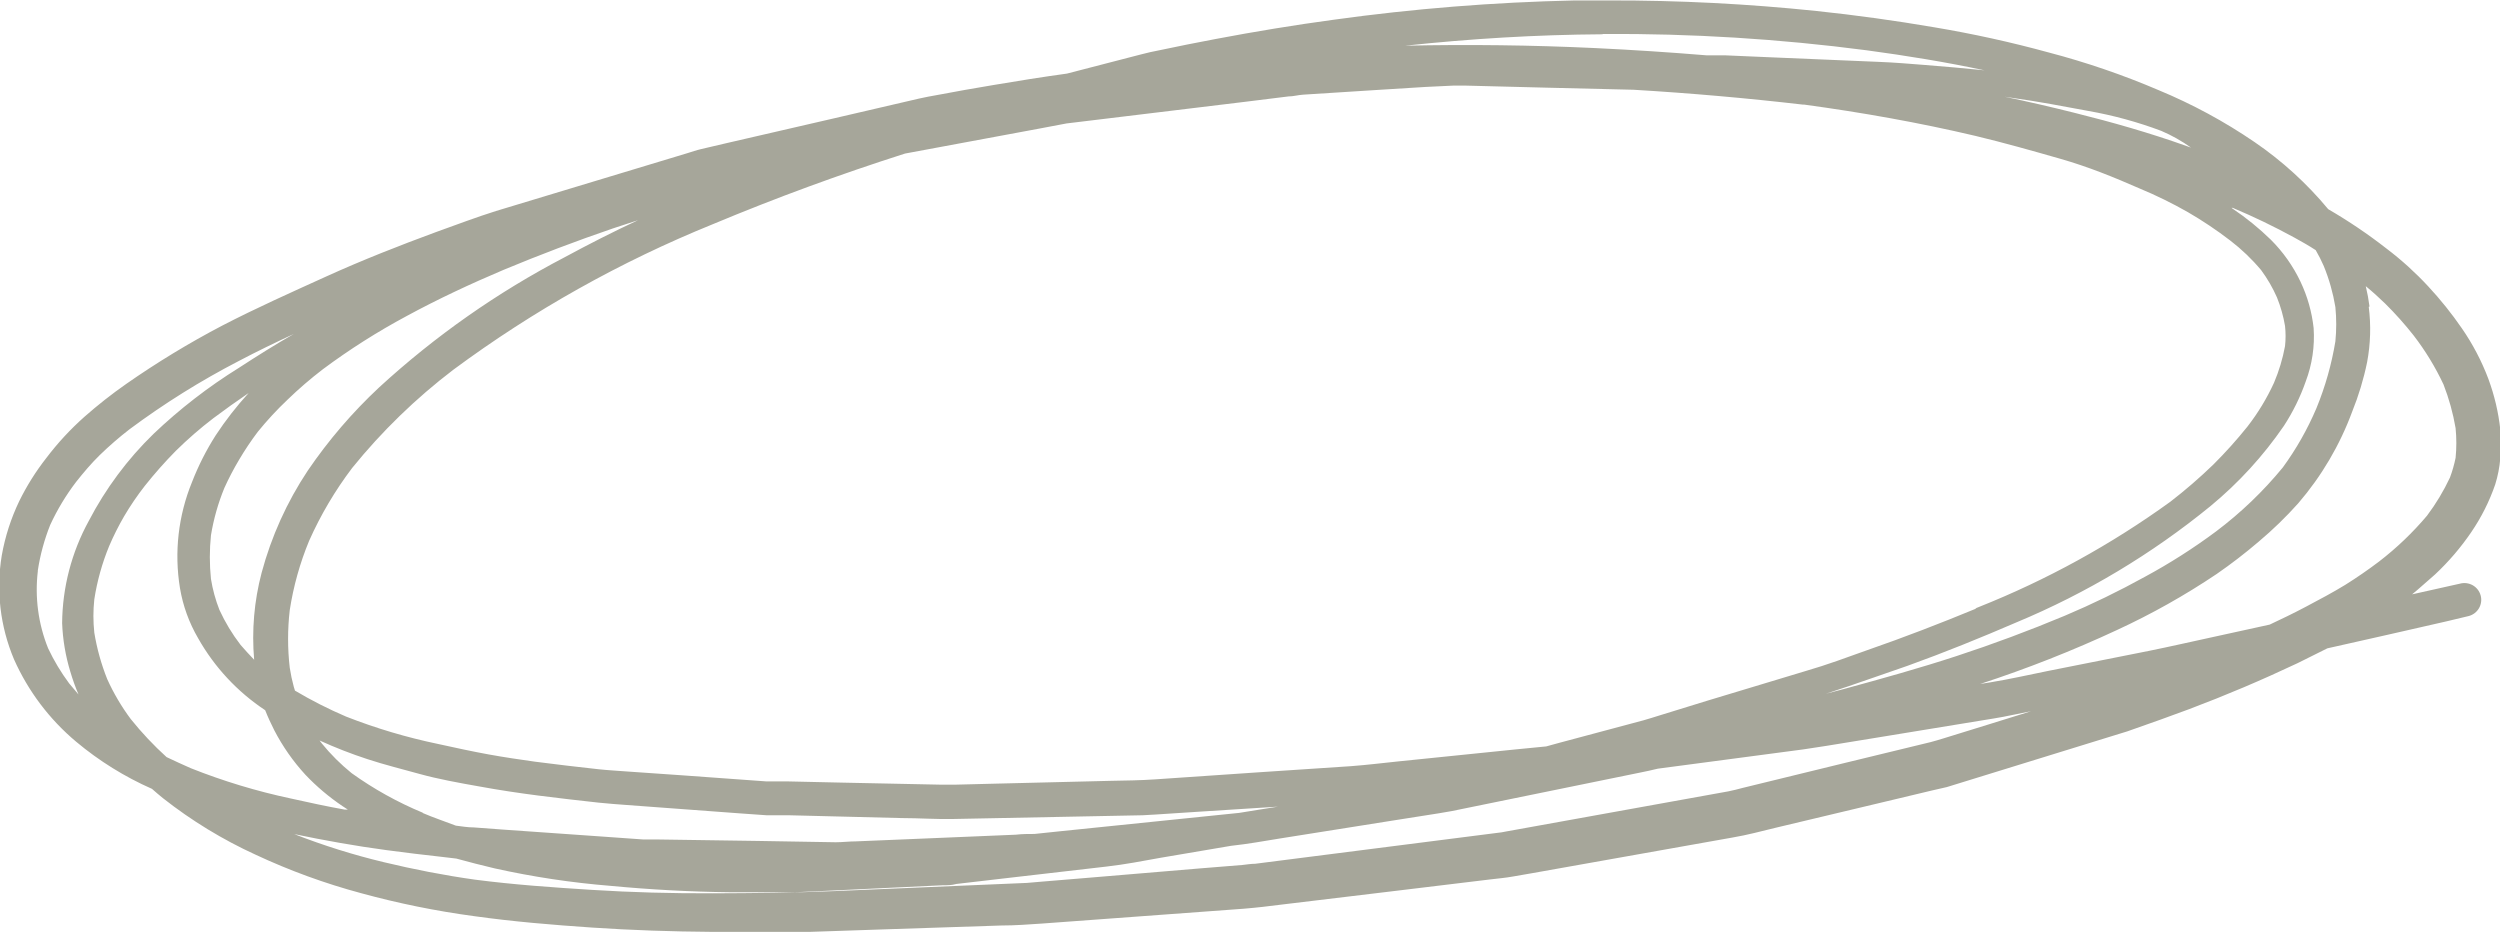 <?xml version="1.0" encoding="UTF-8"?> <svg xmlns="http://www.w3.org/2000/svg" width="228" height="85" viewBox="0 0 228 85" fill="none"> <g clip-path="url(#clip0_605_2321)"> <path d="M1.277 60.13C2.571 63.036 4.513 65.609 6.956 67.654C9.043 69.399 11.367 70.843 13.858 71.943C14.185 72.24 14.524 72.511 14.864 72.795C17.465 74.842 20.302 76.573 23.315 77.951C26.408 79.396 29.622 80.569 32.921 81.455C36.307 82.383 39.752 83.084 43.233 83.552C46.806 84.053 50.393 84.35 53.994 84.594C57.594 84.838 61.304 84.959 64.958 84.987L71.29 84.987C72.132 84.987 72.988 84.987 73.831 84.987L81.1 84.743L91.344 84.405C92.58 84.405 93.803 84.31 95.026 84.229L113.423 82.876C114.591 82.781 115.732 82.646 116.887 82.497L126.792 81.306L135.963 80.197C136.629 80.115 137.322 80.061 137.974 79.939L139.686 79.642L158.014 76.381C159.373 76.151 160.609 75.813 161.9 75.501L172.117 73.066L176.194 72.092C176.628 71.984 177.063 71.902 177.552 71.781L185.093 69.453L193.598 66.828C193.87 66.747 194.142 66.666 194.413 66.558C196.166 65.949 197.905 65.326 199.644 64.677C202.996 63.414 206.293 62.016 209.536 60.482C210.459 60.022 211.397 59.562 212.253 59.129C215.867 58.317 219.481 57.506 223.122 56.667L225.16 56.18C225.355 56.126 225.537 56.035 225.696 55.912C225.855 55.789 225.988 55.635 226.088 55.461C226.188 55.286 226.252 55.093 226.277 54.894C226.302 54.695 226.287 54.492 226.234 54.299C226.18 54.105 226.089 53.924 225.965 53.765C225.841 53.607 225.687 53.474 225.512 53.375C225.336 53.276 225.143 53.212 224.943 53.187C224.743 53.162 224.54 53.177 224.345 53.23L219.984 54.204C220.704 53.622 221.342 53.013 222.076 52.391C223.316 51.23 224.423 49.937 225.378 48.535C226.299 47.186 227.035 45.721 227.565 44.178C227.806 43.403 227.961 42.605 228.027 41.796C228.129 40.924 228.129 40.044 228.027 39.171C227.856 37.595 227.49 36.045 226.94 34.557C226.326 32.927 225.513 31.378 224.522 29.944C223.594 28.594 222.568 27.314 221.451 26.114C220.29 24.861 219.022 23.711 217.66 22.677C215.97 21.358 214.19 20.155 212.334 19.078C210.394 16.739 208.135 14.68 205.623 12.962C202.87 11.08 199.929 9.489 196.845 8.213C193.606 6.829 190.268 5.685 186.859 4.79C183.418 3.847 179.931 3.08 176.411 2.49C172.851 1.881 169.251 1.38 165.65 1.001C159.395 0.35 153.109 0.029 146.819 0.041L143.612 0.041C136.256 0.201 128.916 0.788 121.629 1.8C118.028 2.287 114.428 2.882 110.855 3.559C109.143 3.883 107.431 4.222 105.719 4.587C105.175 4.695 104.645 4.803 104.102 4.952L97.309 6.711C95.067 7.022 92.838 7.374 90.61 7.753C88.885 8.037 87.159 8.348 85.434 8.673C84.904 8.768 84.374 8.863 83.844 8.984L76.154 10.771L66.249 13.057L63.939 13.598C63.518 13.693 63.111 13.842 62.703 13.964L45.244 19.241C43.437 19.809 41.657 20.485 39.809 21.148C36.426 22.393 33.016 23.733 29.769 25.208C26.521 26.683 23.369 28.09 20.258 29.7C17.231 31.286 14.309 33.062 11.508 35.017C10.184 35.942 8.914 36.941 7.704 38.008C6.423 39.145 5.258 40.405 4.225 41.769C3.266 42.993 2.437 44.312 1.753 45.707C1.002 47.274 0.467 48.936 0.163 50.645C-0.371 53.849 0.016 57.137 1.277 60.13ZM17.405 70.062C16.671 69.737 15.924 69.399 15.19 69.047C14.014 67.98 12.923 66.821 11.929 65.583C11.084 64.451 10.364 63.23 9.782 61.944C9.234 60.575 8.838 59.15 8.6 57.695C8.492 56.688 8.492 55.672 8.6 54.664C8.858 52.992 9.314 51.357 9.959 49.793C10.357 48.865 10.811 47.961 11.318 47.087C11.886 46.122 12.517 45.196 13.206 44.313C14.09 43.199 15.033 42.133 16.032 41.12C17.11 40.057 18.253 39.062 19.456 38.143C20.516 37.345 21.589 36.587 22.676 35.843C21.574 37.047 20.57 38.336 19.674 39.699C18.814 41.045 18.091 42.473 17.513 43.961C16.259 47.024 15.878 50.372 16.413 53.636C16.683 55.247 17.245 56.797 18.07 58.209C19.559 60.847 21.654 63.096 24.184 64.772C24.429 65.394 24.714 66.003 25.013 66.598C25.776 68.07 26.73 69.435 27.853 70.657C28.876 71.735 30.015 72.697 31.25 73.526L31.725 73.837L31.44 73.837C29.796 73.54 28.152 73.188 26.521 72.822C23.41 72.16 20.36 71.237 17.405 70.062ZM38.559 74.121C36.263 73.169 34.083 71.957 32.065 70.509C31.069 69.701 30.158 68.794 29.348 67.802L29.144 67.532C30.569 68.181 32.029 68.751 33.519 69.237C35.081 69.751 36.684 70.143 38.288 70.59C39.891 71.036 41.874 71.402 43.722 71.726C47.309 72.389 50.937 72.795 54.592 73.201C55.461 73.296 56.331 73.35 57.187 73.418L67.418 74.175L69.904 74.351C70.57 74.351 71.263 74.351 71.915 74.351L82.227 74.608C83.817 74.608 85.42 74.73 87.023 74.69L104.224 74.351L105.406 74.284L109.346 74.027L116.548 73.567L114.686 73.864L113.015 74.135L96.534 75.826L94.347 76.056C93.79 76.056 93.205 76.056 92.648 76.124L82.635 76.543L78.056 76.733C77.445 76.733 76.833 76.814 76.222 76.814L69.048 76.692L59.795 76.557C59.401 76.557 59.021 76.557 58.627 76.557L54.809 76.286L45.76 75.65L43.22 75.461C42.663 75.461 42.119 75.366 41.576 75.299C40.489 74.879 39.524 74.568 38.559 74.148L38.559 74.121ZM181.221 66.111L177.24 67.342C176.859 67.451 176.465 67.586 176.071 67.681L168.327 69.561L158.911 71.862C158.49 71.97 158.055 72.092 157.62 72.173L155.297 72.592L137.308 75.84L136.955 75.907L121.153 77.923L114.469 78.776C114.088 78.776 113.708 78.844 113.327 78.884L109.482 79.195L98.844 80.088L94.917 80.413L93.667 80.521L76.154 81.266C72.431 81.428 68.695 81.455 64.958 81.469C61.222 81.482 57.649 81.387 53.994 81.157C50.339 80.927 46.861 80.684 43.315 80.224C40.516 79.831 37.744 79.29 34.986 78.627C32.213 77.961 29.489 77.107 26.834 76.07C29.619 76.651 32.418 77.152 35.244 77.531C36.943 77.761 38.654 77.964 40.353 78.153L41.616 78.302C42.771 78.627 43.94 78.911 45.108 79.195C48.599 79.972 52.14 80.505 55.706 80.792C59.329 81.135 62.952 81.329 66.575 81.374C68.559 81.374 70.543 81.374 72.526 81.374L76.602 81.184L85.95 80.738C86.385 80.738 86.792 80.738 87.227 80.616L91.303 80.142L100.896 79.033C102.58 78.844 104.238 78.519 105.895 78.221L112.268 77.139C113.789 76.976 115.27 76.706 116.778 76.462L127.254 74.798L131.208 74.175L132.39 73.972L149.536 70.468C150.093 70.36 150.637 70.238 151.194 70.103L164.468 68.344L166.588 68.019L171.071 67.288L180.976 65.665C181.533 65.57 182.104 65.489 182.661 65.38L185.229 64.866L181.221 66.111ZM216.098 27.954C216.019 27.331 215.905 26.712 215.758 26.101C216.37 26.601 216.954 27.129 217.525 27.684C218.454 28.603 219.326 29.579 220.133 30.607C221.199 31.992 222.11 33.49 222.851 35.072C223.351 36.357 223.72 37.69 223.951 39.05C224.04 39.95 224.04 40.856 223.951 41.756C223.827 42.368 223.654 42.97 223.435 43.555C222.859 44.783 222.158 45.948 221.342 47.033C220.038 48.578 218.571 49.979 216.968 51.214C215.98 51.962 214.961 52.666 213.91 53.325C212.742 54.042 211.533 54.678 210.31 55.327C209.087 55.977 208.109 56.437 206.995 56.964L201.805 58.101C199.862 58.52 197.932 58.967 195.99 59.359L186.737 61.199C184.998 61.551 183.272 61.944 181.533 62.228L180.596 62.377C184.854 60.987 189.024 59.343 193.082 57.452C196.239 55.994 199.274 54.288 202.158 52.35C203.485 51.433 204.764 50.449 205.989 49.401C207.276 48.32 208.484 47.149 209.603 45.896C211.73 43.422 213.395 40.591 214.522 37.534C215.111 36.076 215.566 34.568 215.881 33.029C216.193 31.364 216.244 29.661 216.03 27.982L216.098 27.954ZM203.625 18.956C205.541 19.763 207.414 20.666 209.237 21.663C209.902 22.028 210.595 22.42 211.193 22.813C211.465 23.281 211.71 23.765 211.927 24.261C212.42 25.466 212.775 26.724 212.987 28.009C213.089 29.048 213.089 30.095 212.987 31.134C212.643 33.222 212.064 35.264 211.261 37.223C210.448 39.138 209.418 40.954 208.19 42.635C206.402 44.814 204.358 46.771 202.104 48.467C200.042 50.002 197.872 51.386 195.609 52.607C193.241 53.916 190.806 55.099 188.313 56.153C185.079 57.506 181.778 58.737 178.435 59.833C175.093 60.929 171.642 61.889 168.164 62.837L166.52 63.27L168.558 62.593C170.351 61.984 172.145 61.348 173.992 60.712C177.335 59.508 180.636 58.169 183.897 56.761C190.284 54.099 196.248 50.526 201.601 46.153C204.16 44.04 206.41 41.581 208.286 38.847C209.113 37.579 209.784 36.216 210.283 34.788C210.87 33.234 211.115 31.573 211.003 29.916C210.843 28.453 210.439 27.026 209.807 25.695C209.13 24.268 208.211 22.968 207.09 21.852C206.023 20.812 204.863 19.87 203.625 19.038L203.517 18.956L203.625 18.956ZM183.544 8.93C185.867 9.255 188.163 9.688 190.473 10.121C192.735 10.52 194.955 11.127 197.104 11.934C198.063 12.344 198.974 12.856 199.821 13.463L199.441 13.328C196.071 12.123 192.647 11.149 189.169 10.283C187.063 9.756 184.957 9.269 182.824 8.822L183.544 8.93ZM146.194 3.099C154.235 3.047 162.27 3.544 170.243 4.587C173.843 5.074 177.444 5.656 180.99 6.414C179.183 6.224 177.376 6.075 175.555 5.926C174.196 5.818 172.742 5.696 171.329 5.642L161.425 5.223L157.349 5.047C156.955 5.047 156.574 5.047 156.18 5.047L155.65 5.047C152.263 4.767 148.87 4.546 145.474 4.384C139.704 4.113 133.925 4.041 128.137 4.167C134.088 3.532 140.107 3.166 146.126 3.126L146.194 3.099ZM65.013 20.445C70.755 18.046 76.598 15.899 82.54 14.004L94.768 11.731L97.268 11.258L113.572 9.282L117.499 8.795C117.947 8.795 118.395 8.66 118.857 8.633L125.651 8.2L130.012 7.929L132.553 7.807C132.92 7.807 133.273 7.807 133.64 7.807L141.126 7.997L148.979 8.186C154.133 8.493 159.278 8.944 164.414 9.539L164.536 9.539C169.794 10.256 174.998 11.176 180.161 12.394C182.756 13.017 185.337 13.747 187.892 14.478C190.446 15.209 192.742 16.142 195.12 17.184C196.636 17.813 198.111 18.536 199.536 19.349C200.876 20.127 202.165 20.99 203.394 21.933C204.433 22.73 205.381 23.637 206.22 24.64C206.791 25.414 207.274 26.249 207.661 27.129C207.998 27.966 208.244 28.837 208.394 29.727C208.462 30.338 208.462 30.956 208.394 31.567C208.182 32.714 207.845 33.835 207.389 34.909C206.739 36.328 205.928 37.667 204.97 38.901C203.999 40.112 202.96 41.269 201.859 42.365C200.614 43.569 199.304 44.702 197.932 45.761C192.526 49.672 186.652 52.899 180.446 55.368L180.147 55.489L180.256 55.489C176.982 56.843 173.653 58.128 170.297 59.292C168.449 59.955 166.588 60.645 164.713 61.186L155.745 63.892L151.357 65.245C150.868 65.394 150.379 65.556 149.889 65.692L142.145 67.762L141.017 68.073L138.123 68.357L127.526 69.44C126.099 69.588 124.659 69.764 123.232 69.873L114.686 70.441L105.366 71.077C104.007 71.172 102.648 71.185 101.29 71.212L90.787 71.469L87.037 71.564L85.909 71.564L76.806 71.375L71.928 71.266C71.263 71.266 70.57 71.266 69.918 71.266L62.268 70.712L57.2 70.36C56.344 70.292 55.475 70.251 54.605 70.157C52.676 69.94 50.747 69.724 48.804 69.467C47.445 69.277 45.978 69.061 44.565 68.804C43.152 68.547 41.508 68.195 39.986 67.857C37.112 67.261 34.294 66.424 31.562 65.353C29.958 64.667 28.401 63.876 26.902 62.986L26.793 62.634C26.637 62.064 26.515 61.486 26.426 60.902C26.223 59.153 26.223 57.387 26.426 55.638C26.76 53.47 27.353 51.348 28.193 49.319C29.242 46.963 30.56 44.734 32.119 42.676C34.825 39.334 37.922 36.327 41.345 33.719C48.641 28.319 56.593 23.859 65.013 20.445ZM37.092 28.82C39.959 27.264 42.921 25.884 45.923 24.612C49.193 23.25 52.513 21.992 55.883 20.837L58.192 20.08C55.923 21.135 53.695 22.272 51.494 23.462C45.358 26.664 39.671 30.653 34.578 35.329C32.133 37.611 29.951 40.157 28.07 42.919C26.168 45.779 24.746 48.928 23.858 52.242C23.178 54.827 22.948 57.509 23.179 60.171C22.744 59.725 22.337 59.264 21.943 58.818C21.182 57.829 20.535 56.758 20.013 55.625C19.654 54.712 19.395 53.764 19.239 52.797C19.103 51.474 19.103 50.141 19.239 48.819C19.482 47.339 19.892 45.891 20.462 44.502C20.865 43.612 21.319 42.744 21.82 41.905C22.334 41.035 22.897 40.195 23.505 39.388C24.345 38.351 25.253 37.37 26.223 36.452C27.241 35.466 28.317 34.54 29.443 33.678C31.868 31.872 34.425 30.248 37.092 28.82ZM3.451 52.012C3.668 50.594 4.047 49.205 4.579 47.872C5.221 46.482 6.013 45.166 6.943 43.948C7.622 43.095 8.302 42.283 9.103 41.499C9.964 40.664 10.871 39.877 11.82 39.144C14.975 36.8 18.314 34.714 21.807 32.907C23.451 32.041 25.108 31.242 26.793 30.458C25.095 31.432 23.437 32.474 21.793 33.543C18.992 35.282 16.379 37.304 13.994 39.577C11.618 41.891 9.627 44.568 8.098 47.506C6.529 50.367 5.694 53.57 5.666 56.829C5.724 58.33 5.975 59.816 6.413 61.254C6.621 61.962 6.871 62.658 7.16 63.337C6.879 63.013 6.594 62.674 6.304 62.322C5.562 61.323 4.92 60.254 4.389 59.129C3.488 56.895 3.166 54.471 3.451 52.08L3.451 52.012Z" fill="#A6A69A"></path> </g> <defs> <clipPath id="clip0_605_2321"> <rect width="228" height="85" fill="white"></rect> </clipPath> </defs> </svg> 